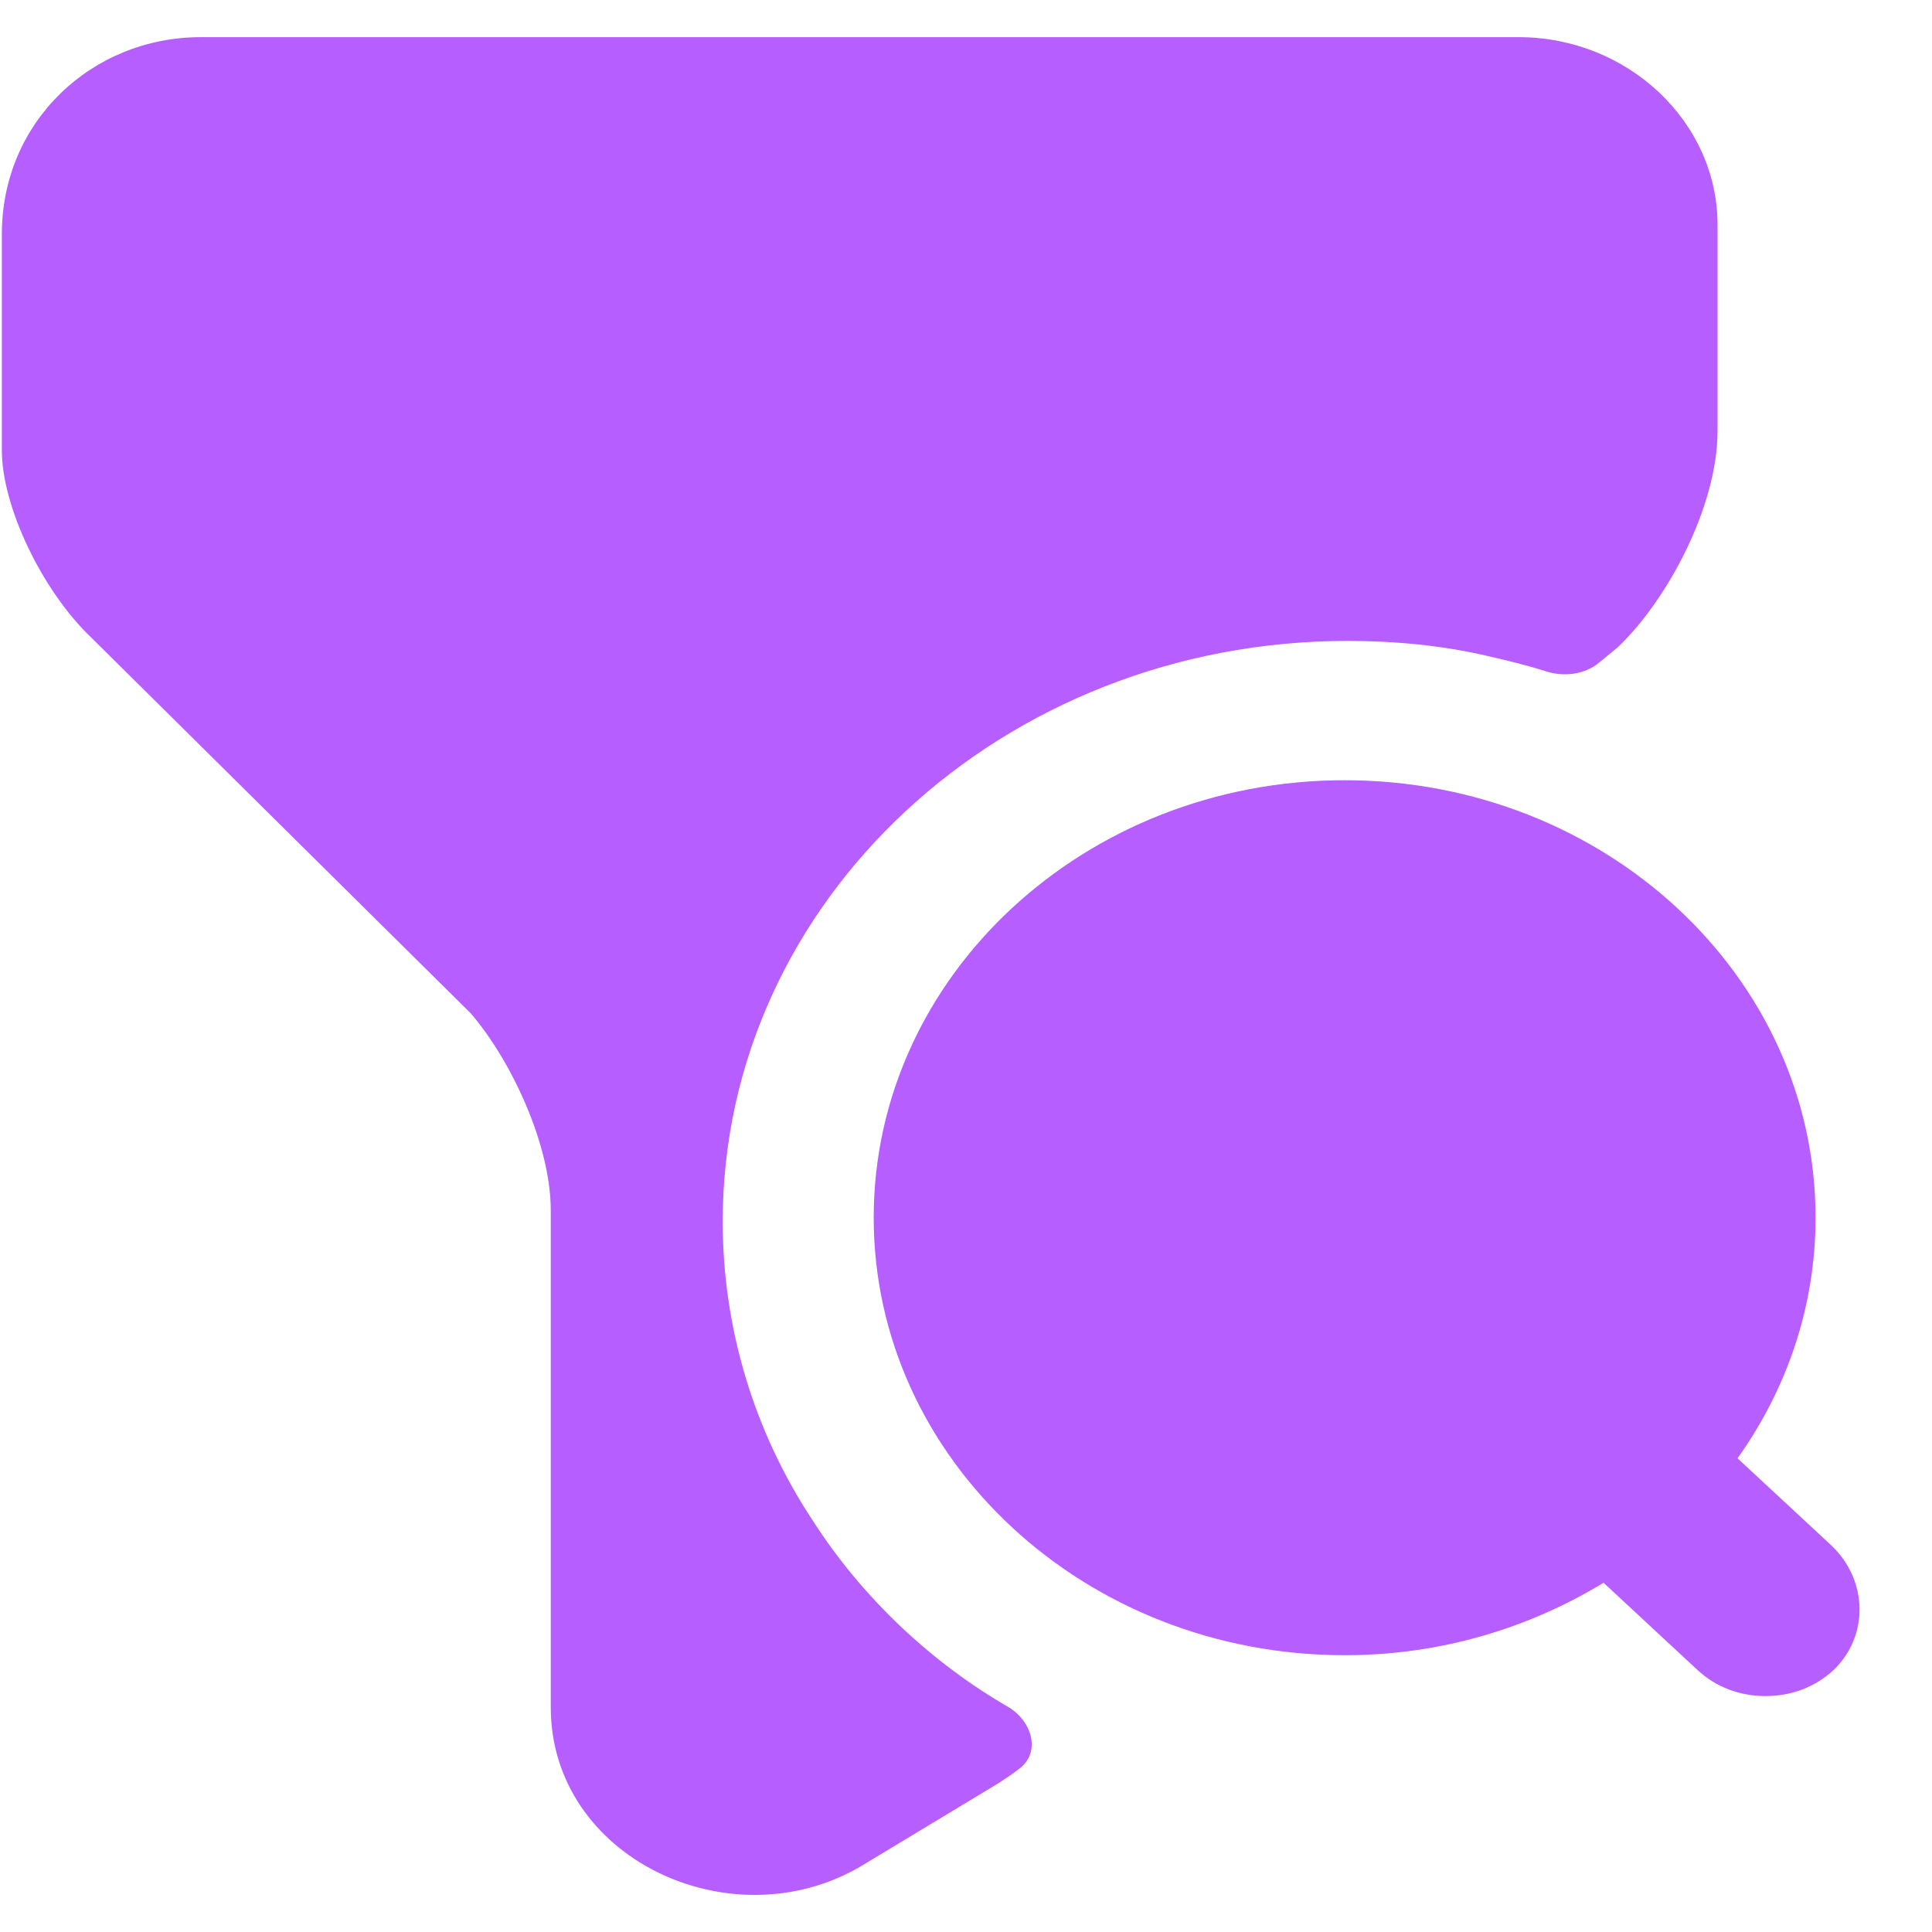 <svg width="26" height="26" viewBox="0 0 26 26" fill="none" xmlns="http://www.w3.org/2000/svg">
<path d="M24.648 20.8L23.383 19.625C24.043 18.7 24.433 17.587 24.433 16.387C24.433 13.137 21.594 10.5 18.095 10.5C14.597 10.5 11.758 13.137 11.758 16.387C11.758 19.637 14.597 22.275 18.095 22.275C19.387 22.275 20.571 21.913 21.58 21.3L22.845 22.475C23.101 22.712 23.424 22.825 23.76 22.825C24.096 22.825 24.419 22.712 24.675 22.475C25.146 22.025 25.146 21.275 24.648 20.8Z" fill="#B65EFF"/>
<path d="M23.114 3.025V5.8C23.114 6.812 22.441 8.075 21.769 8.713L21.526 8.912C21.338 9.075 21.055 9.113 20.813 9.037C20.544 8.95 20.275 8.887 20.006 8.825C19.414 8.688 18.782 8.625 18.136 8.625C13.494 8.625 9.726 12.125 9.726 16.438C9.726 17.863 10.143 19.262 10.937 20.462C11.61 21.512 12.552 22.387 13.574 22.975C13.884 23.163 14.005 23.562 13.736 23.788C13.642 23.863 13.547 23.925 13.453 23.988L11.569 25.125C9.82 26.137 7.412 25 7.412 22.975V16.288C7.412 15.4 6.874 14.262 6.335 13.637L1.236 8.588C0.563 7.95 0.025 6.812 0.025 6.062V3.15C0.025 1.637 1.236 0.5 2.703 0.5H20.437C21.903 0.5 23.114 1.637 23.114 3.025Z" fill="#B65EFF"/>
</svg>
